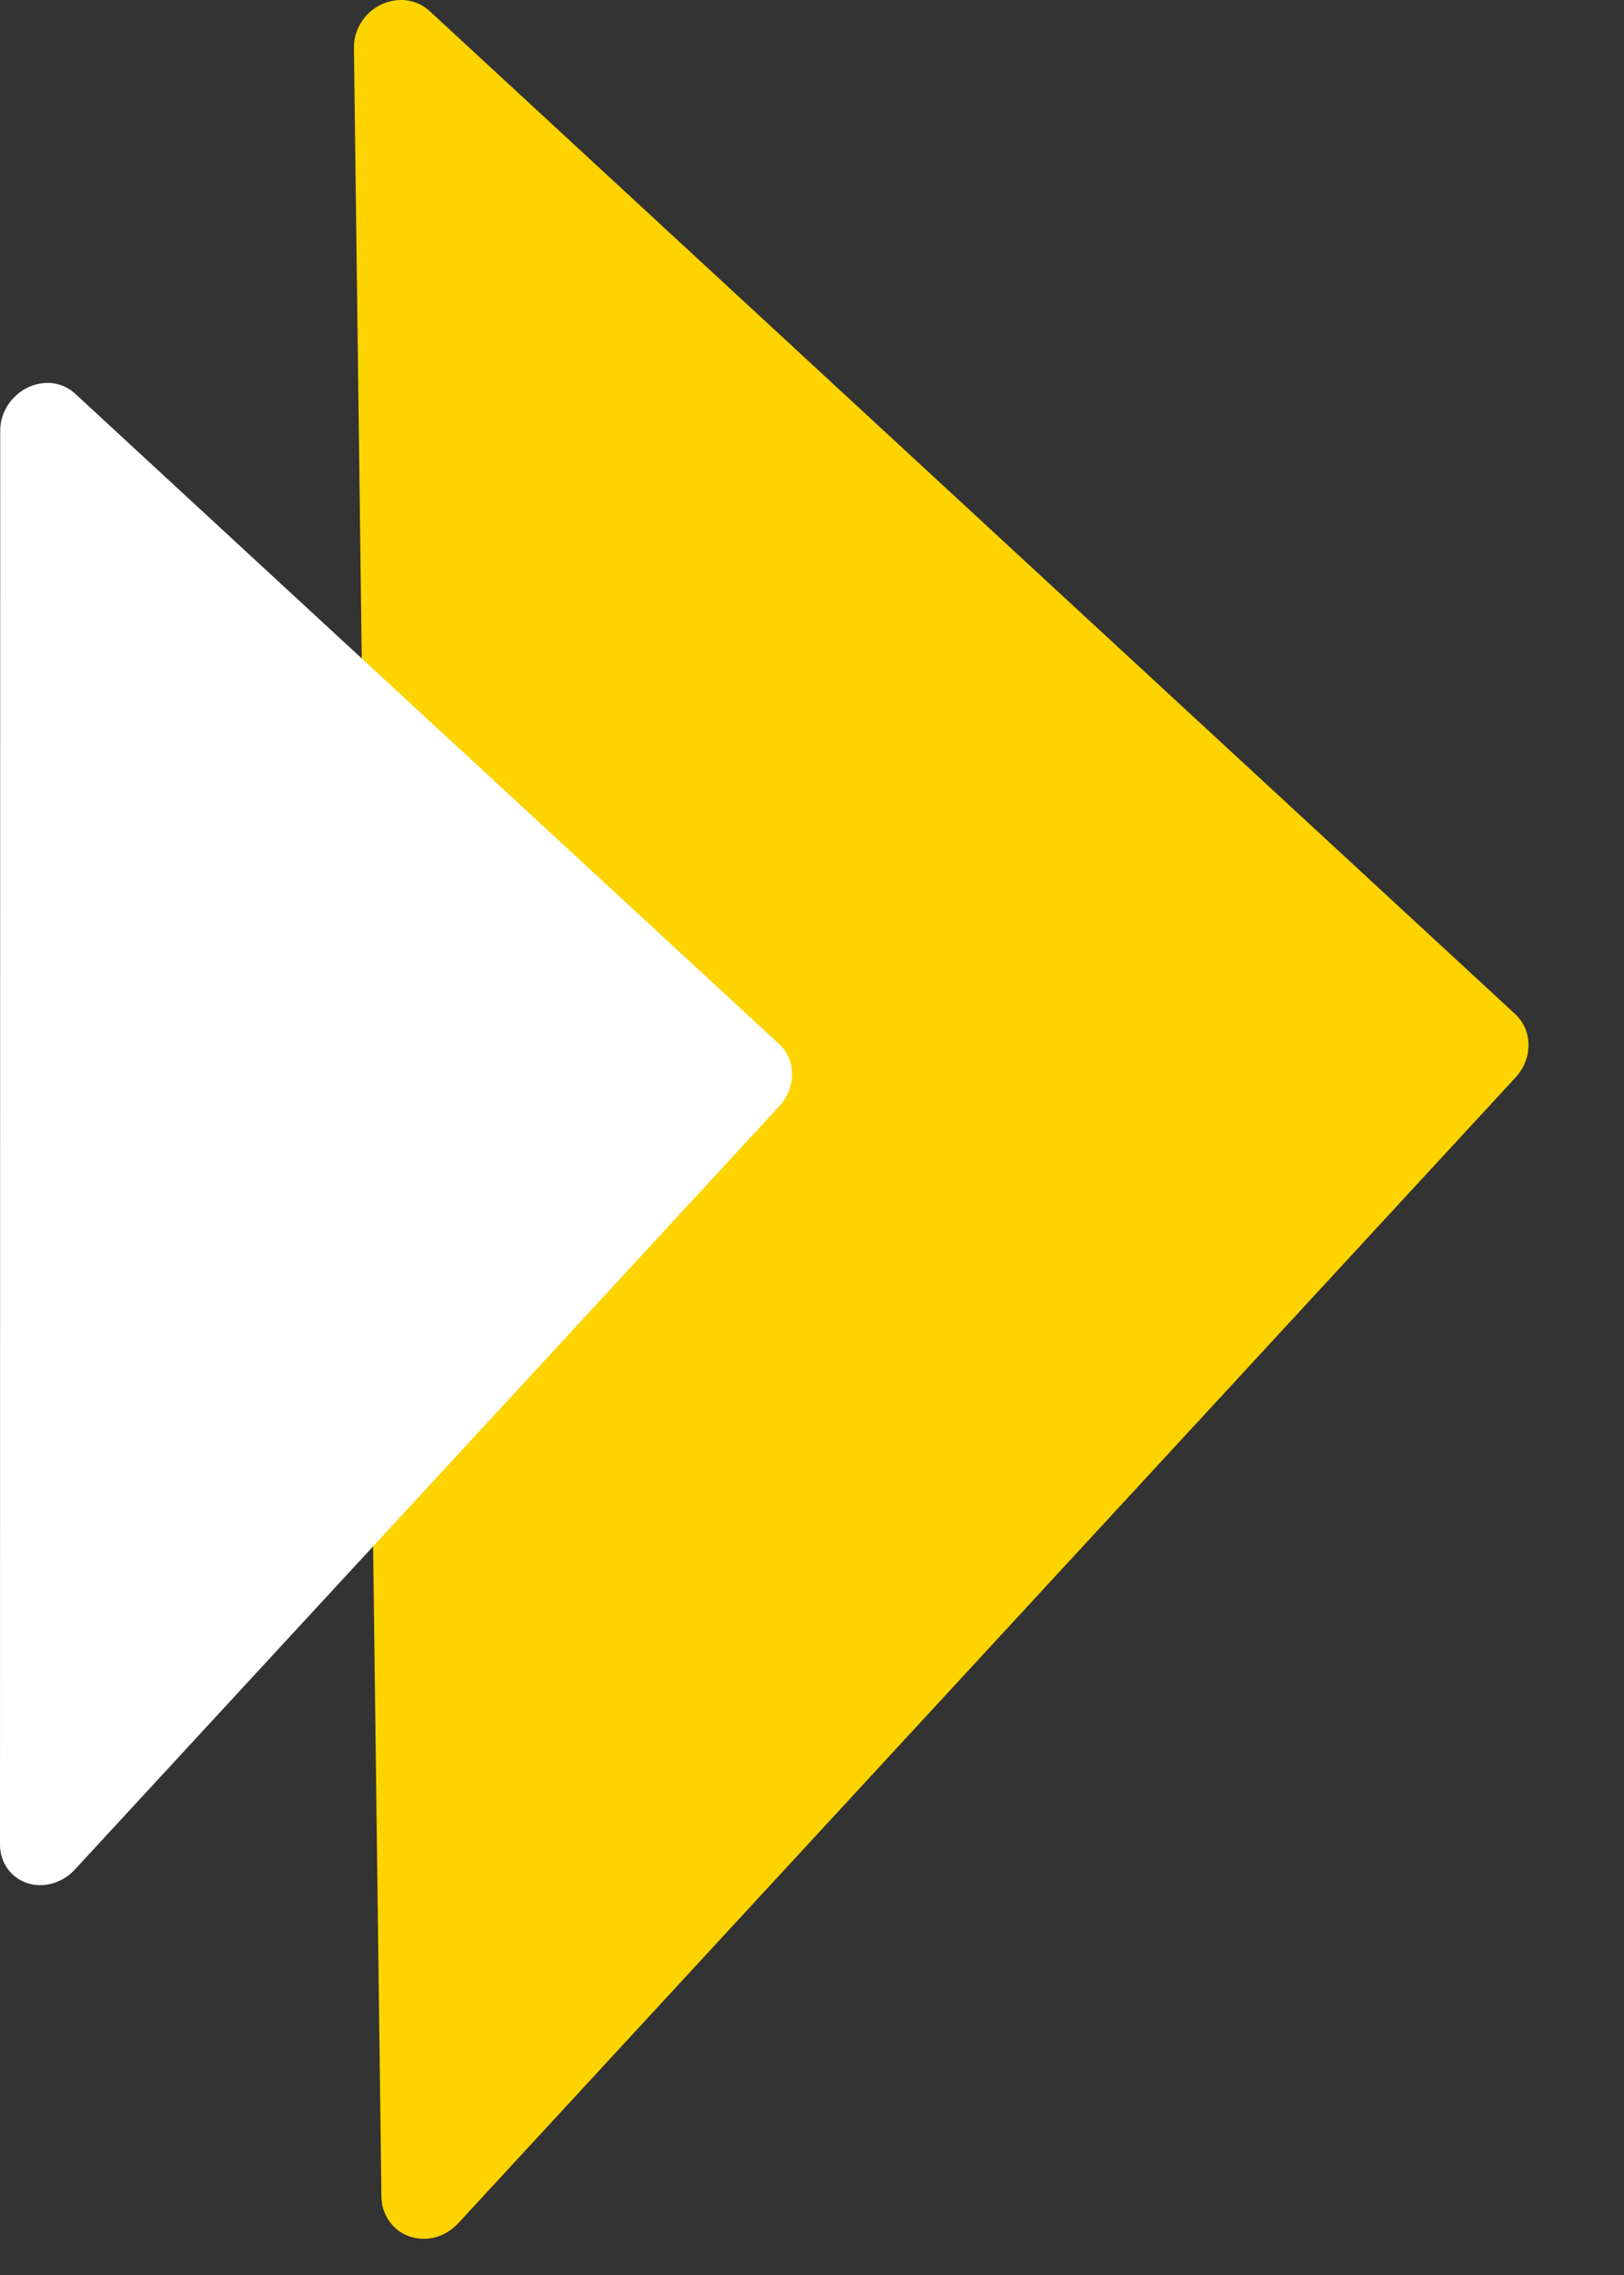 <?xml version="1.0" encoding="UTF-8"?> <svg xmlns="http://www.w3.org/2000/svg" width="15" height="21" viewBox="0 0 15 21" fill="none"><rect x="0" y="0" width="15" height="21" fill="#333333" stroke="none"/> <path d="M13.993 9.359L3.968 0.102C3.91 0.048 3.836 0.014 3.756 0.003C3.676 -0.007 3.593 0.007 3.519 0.043C3.444 0.079 3.38 0.136 3.336 0.207C3.291 0.278 3.268 0.359 3.269 0.441L3.523 20.28C3.524 20.361 3.55 20.44 3.596 20.504C3.642 20.569 3.707 20.618 3.782 20.644C3.858 20.67 3.941 20.673 4.021 20.652C4.1 20.63 4.173 20.586 4.23 20.525L14.001 9.943C14.077 9.86 14.119 9.752 14.118 9.643C14.117 9.533 14.072 9.431 13.993 9.359Z" fill="#FDD300"></path> <path d="M7.197 9.638L0.692 3.632C0.635 3.58 0.563 3.547 0.485 3.537C0.407 3.528 0.325 3.543 0.252 3.579C0.178 3.616 0.115 3.673 0.07 3.743C0.026 3.813 0.002 3.893 0.002 3.974L0 17.027C4.6425e-05 17.108 0.024 17.184 0.068 17.247C0.113 17.31 0.176 17.357 0.25 17.382C0.323 17.407 0.405 17.408 0.483 17.386C0.561 17.364 0.633 17.32 0.69 17.259L7.197 10.212C7.273 10.13 7.315 10.023 7.316 9.916C7.316 9.808 7.273 9.708 7.197 9.638Z" fill="white"></path> </svg> 